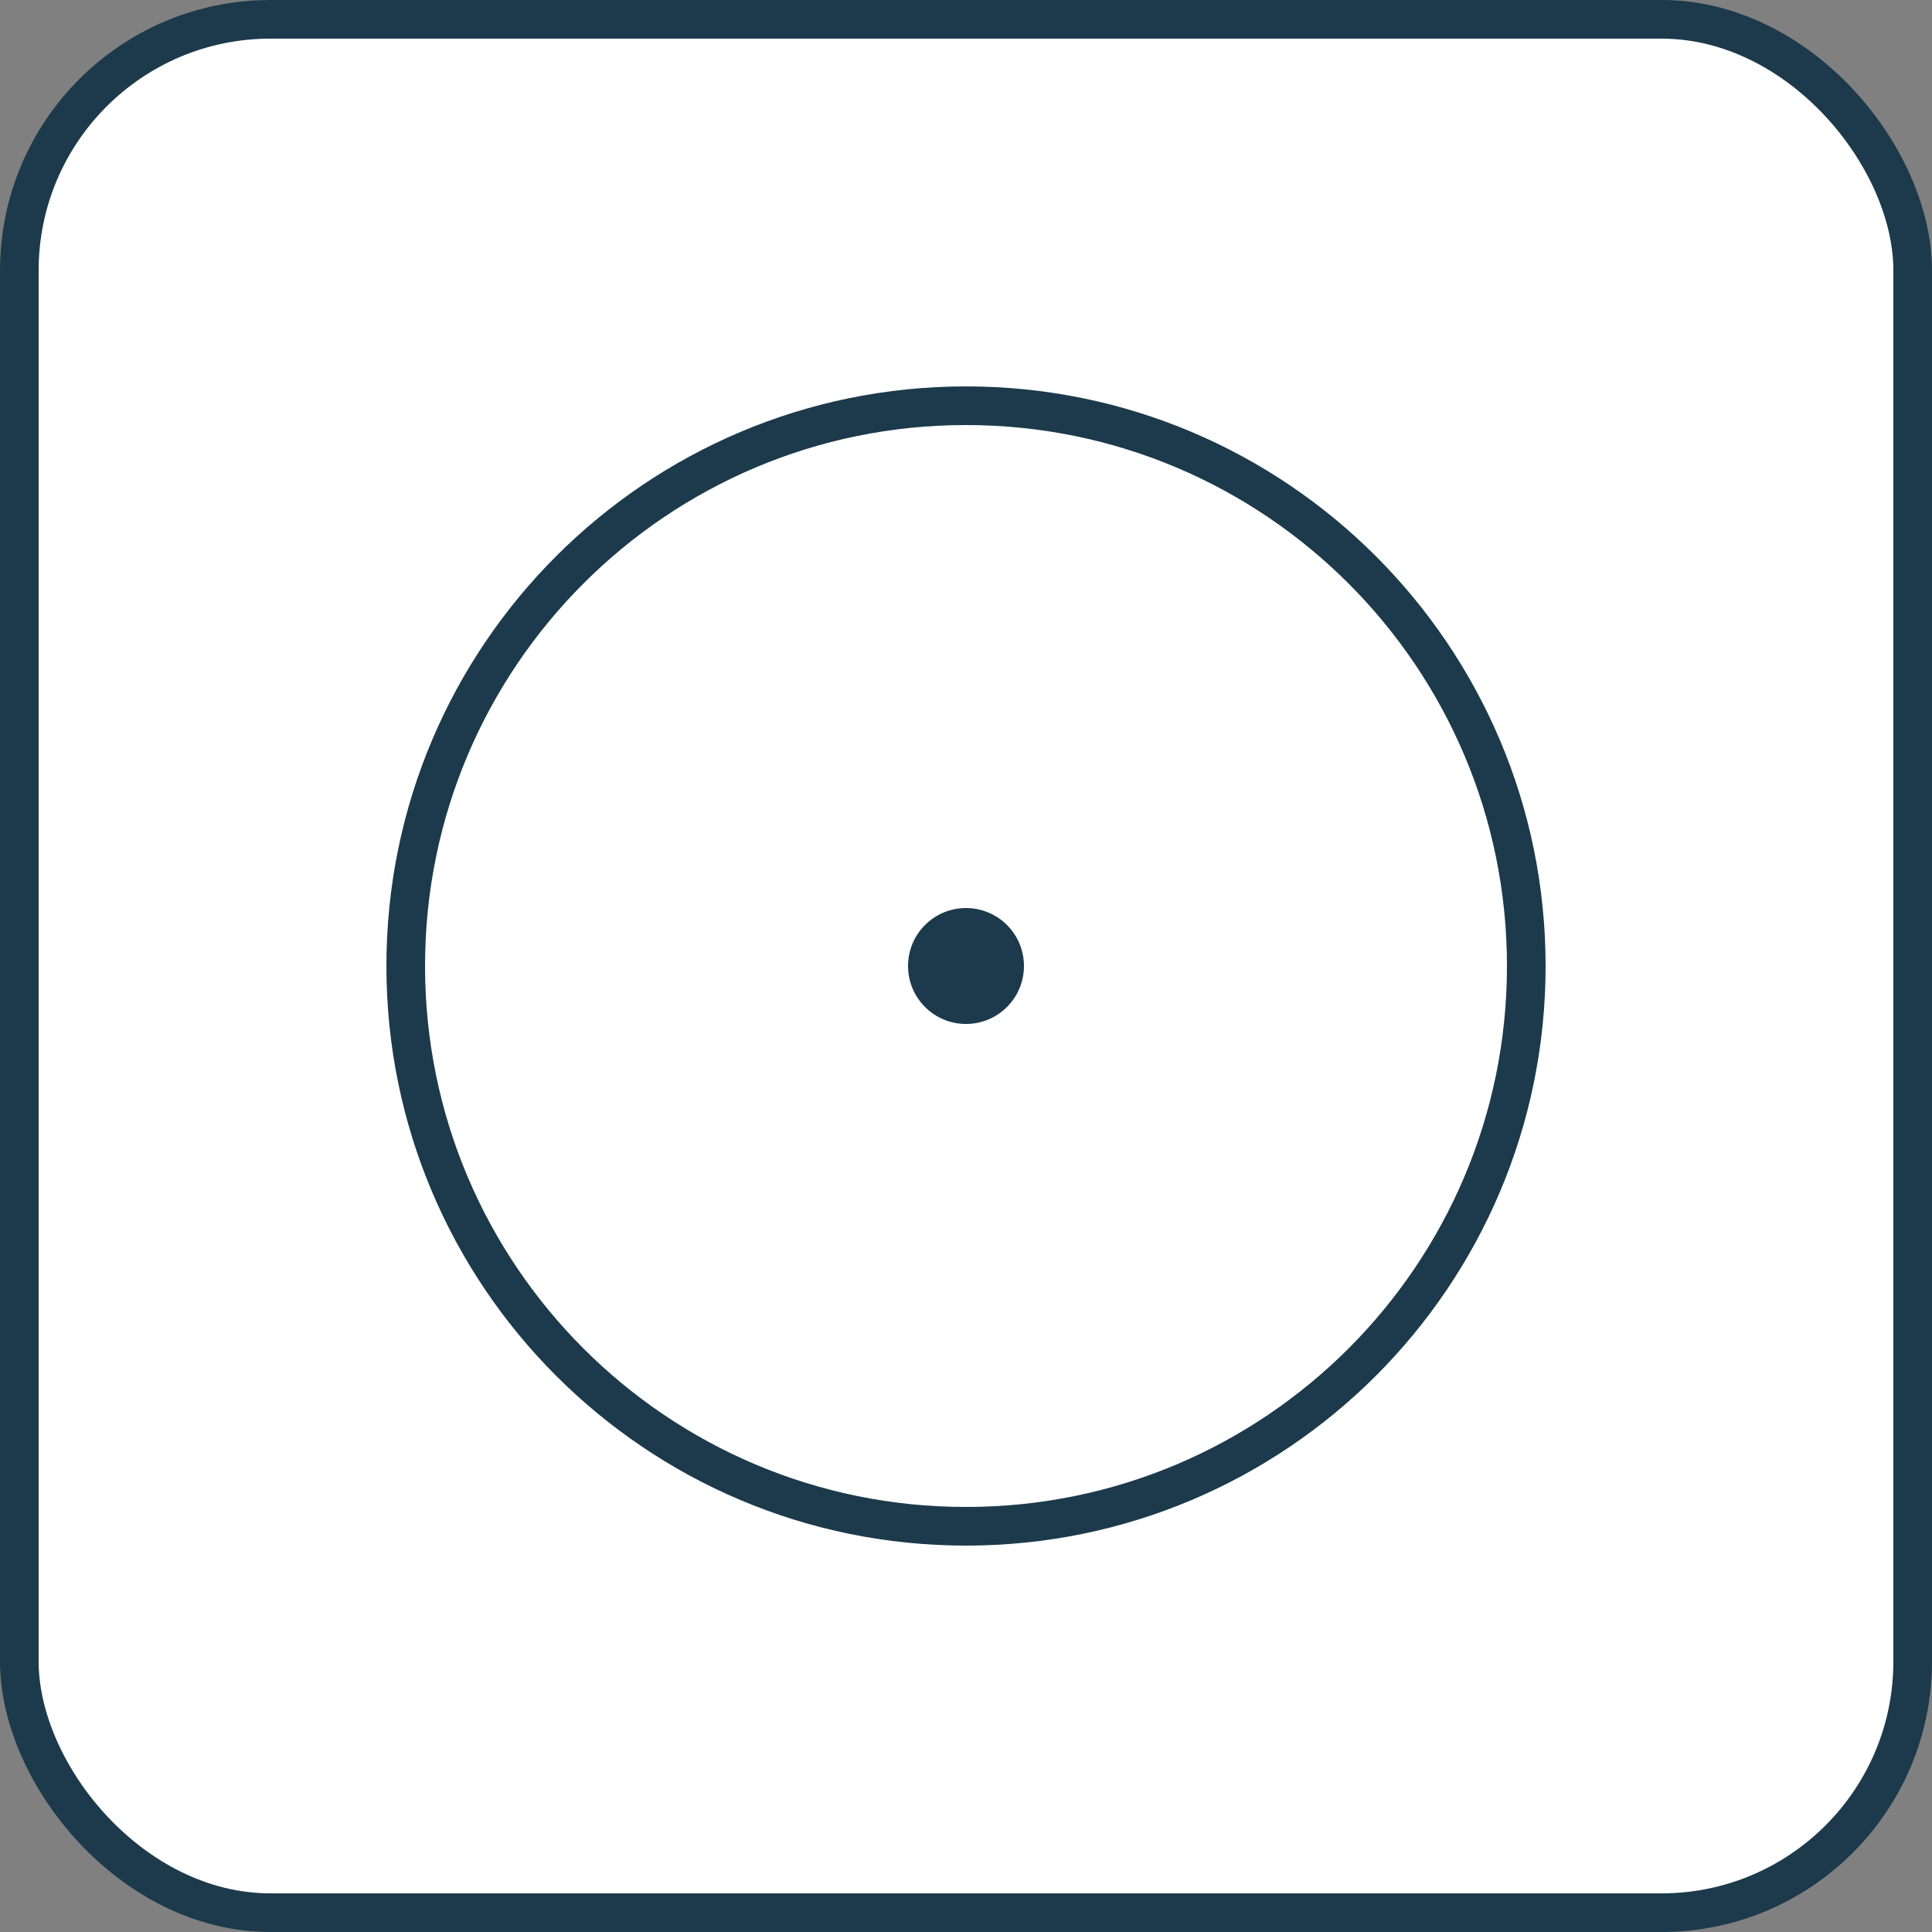 <svg width="100" height="100" viewBox="0 0 100 100" fill="none" xmlns="http://www.w3.org/2000/svg">
<rect x="0" y="0" width="100" height="100" fill="#808080" stroke="none"/>
<rect x="1" y="1" width="98" height="98" rx="13" fill="white" stroke="#1C3A4B" stroke-width="2"/>
<path d="M50 53C51.657 53 53 51.657 53 50C53 48.343 51.657 47 50 47C48.343 47 47 48.343 47 50C47 51.657 48.343 53 50 53Z" fill="#1C3A4B"/>
<path d="M79 50C79 66.016 66.016 79 50 79C33.984 79 21 66.016 21 50C21 33.984 33.984 21 50 21C66.016 21 79 33.984 79 50Z" stroke="#1C3A4B" stroke-width="2"/>
</svg>
